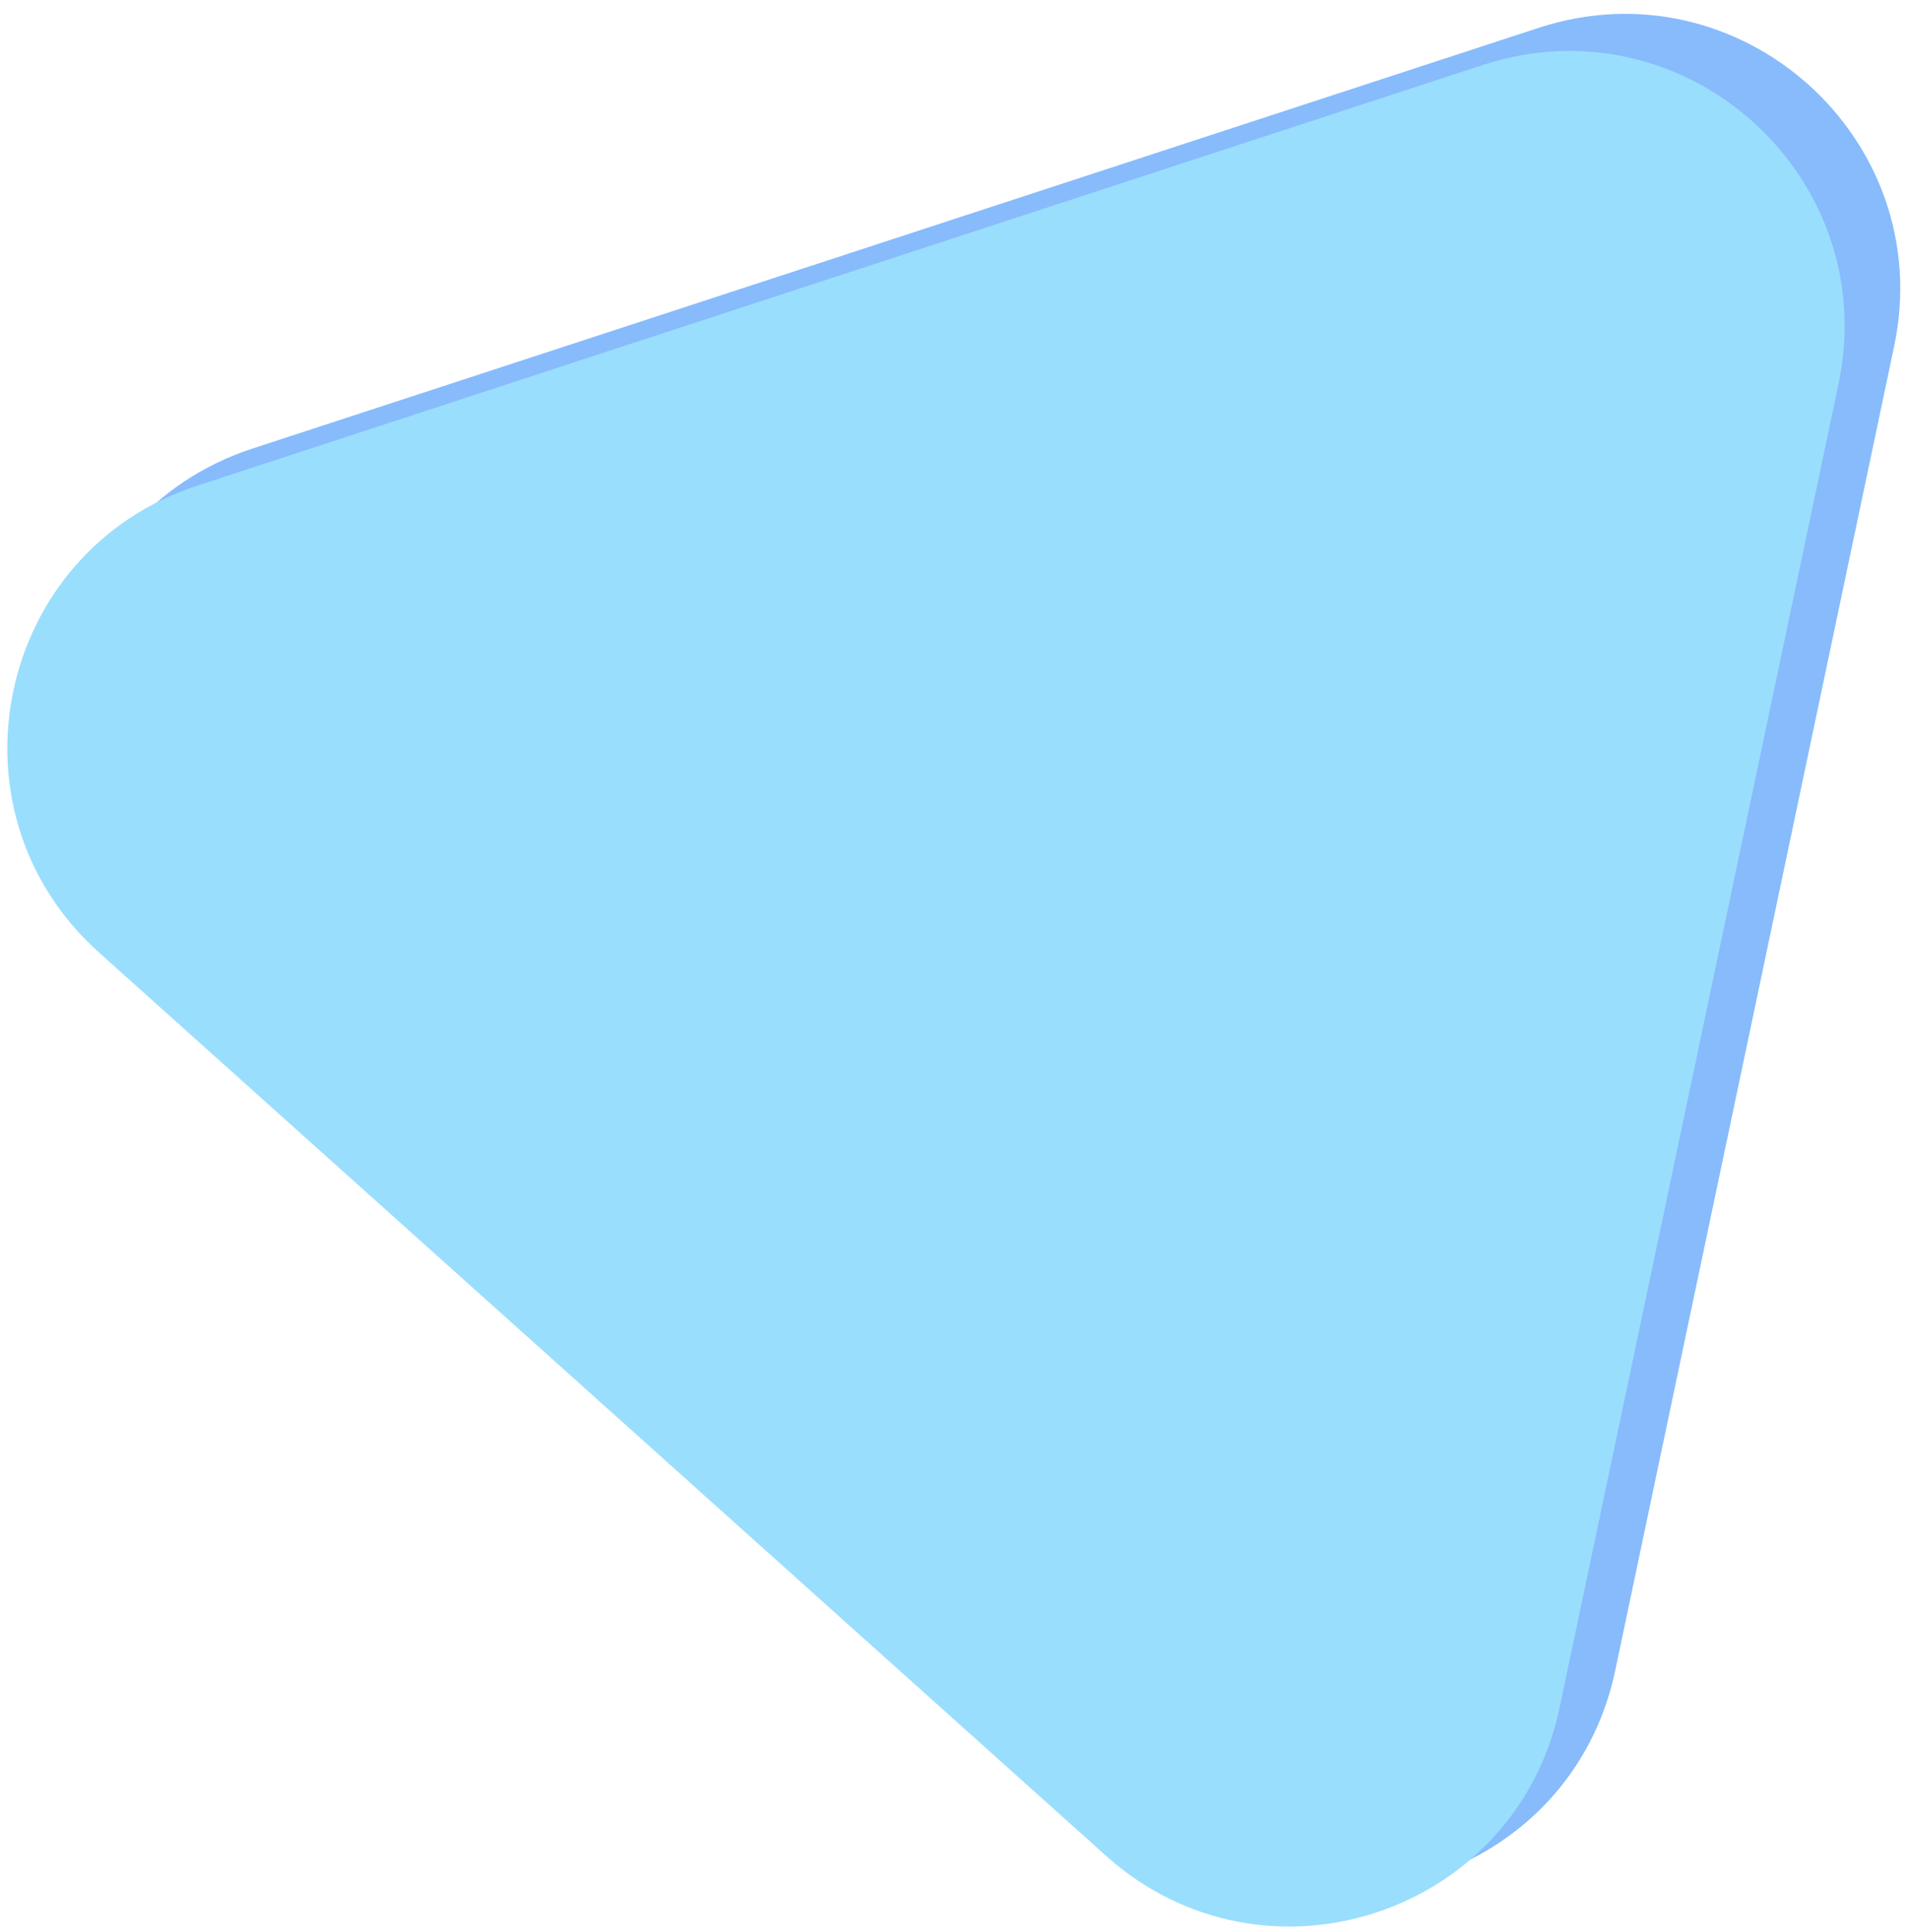 <svg version="1.2" xmlns="http://www.w3.org/2000/svg" viewBox="0 0 412 417" width="412" height="417">
	<title>bg-rectangle-8-svg</title>
	<style>
		.s0 { fill: #69aafb } 
		.s1 { fill: #81d6fd } 
	</style>
	<g id="Layer" style="opacity: .8">
		<g id="Layer">
			<path id="Layer" class="s0" d="m408.8 74.7c9.4-44.7-33.2-82.9-76.7-68.7l-277.6 90.8c-43.5 14.2-55.3 70.2-21.2 100.7l217.4 195c34.1 30.6 88.5 12.8 97.9-32z"/>
		</g>
		<g id="Layer">
			<path id="Layer" class="s1" d="m396.8 82.8c9.4-44.8-33.2-83-76.7-68.8l-277.5 90.8c-43.5 14.2-55.3 70.2-21.3 100.7l217.4 195c34.1 30.6 88.5 12.8 97.9-32z"/>
		</g>
	</g>
</svg>
